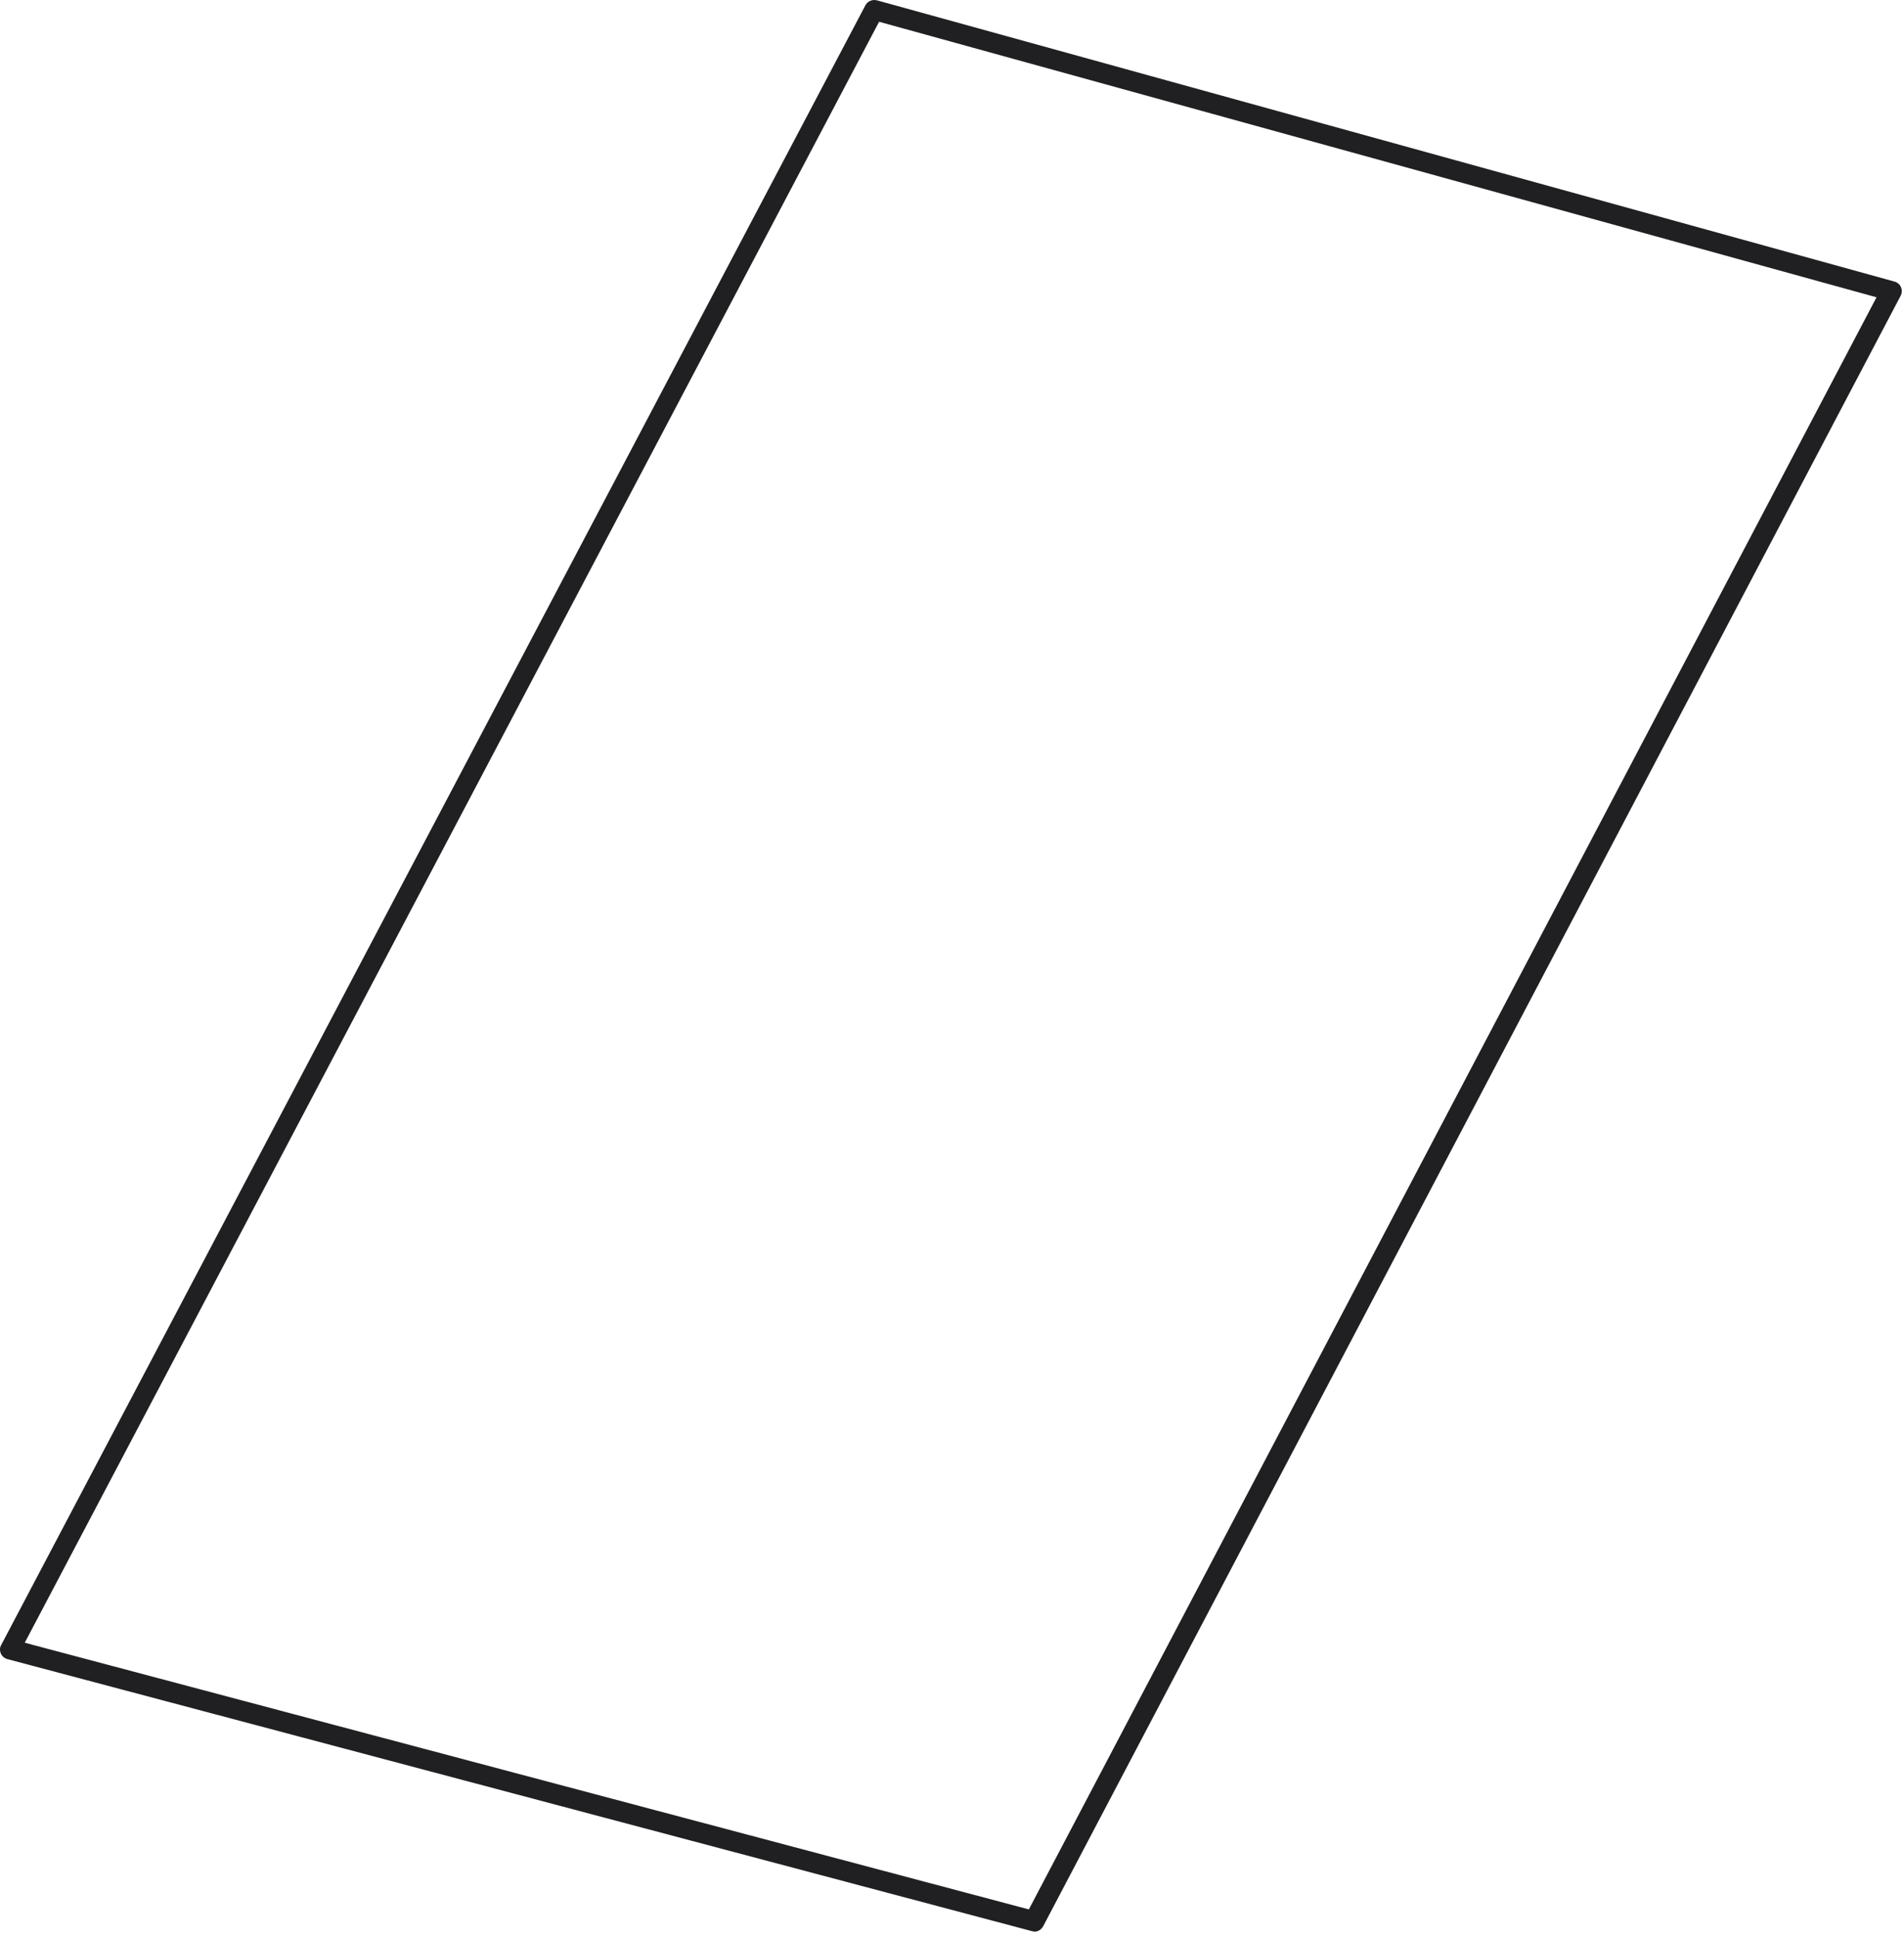 <?xml version="1.0" encoding="utf-8"?>
<svg xmlns="http://www.w3.org/2000/svg" fill="none" height="100%" overflow="visible" preserveAspectRatio="none" style="display: block;" viewBox="0 0 58 59" width="100%">
<path d="M31.501 58.828C31.501 58.828 31.445 58.828 31.421 58.816L0.23 50.535C0.137 50.51 0.063 50.449 0.026 50.363C-0.011 50.276 -0.011 50.178 0.039 50.098L26.36 0.165C26.428 0.035 26.575 -0.026 26.717 0.011L57.705 8.575C57.797 8.6 57.871 8.661 57.908 8.747C57.945 8.834 57.939 8.932 57.896 9.012L31.778 58.668C31.723 58.773 31.618 58.835 31.507 58.835L31.501 58.828ZM0.759 50.036L31.341 58.157L57.163 9.055L26.779 0.663L0.753 50.036H0.759Z" fill="#202022" id="Vector"/>
</svg>